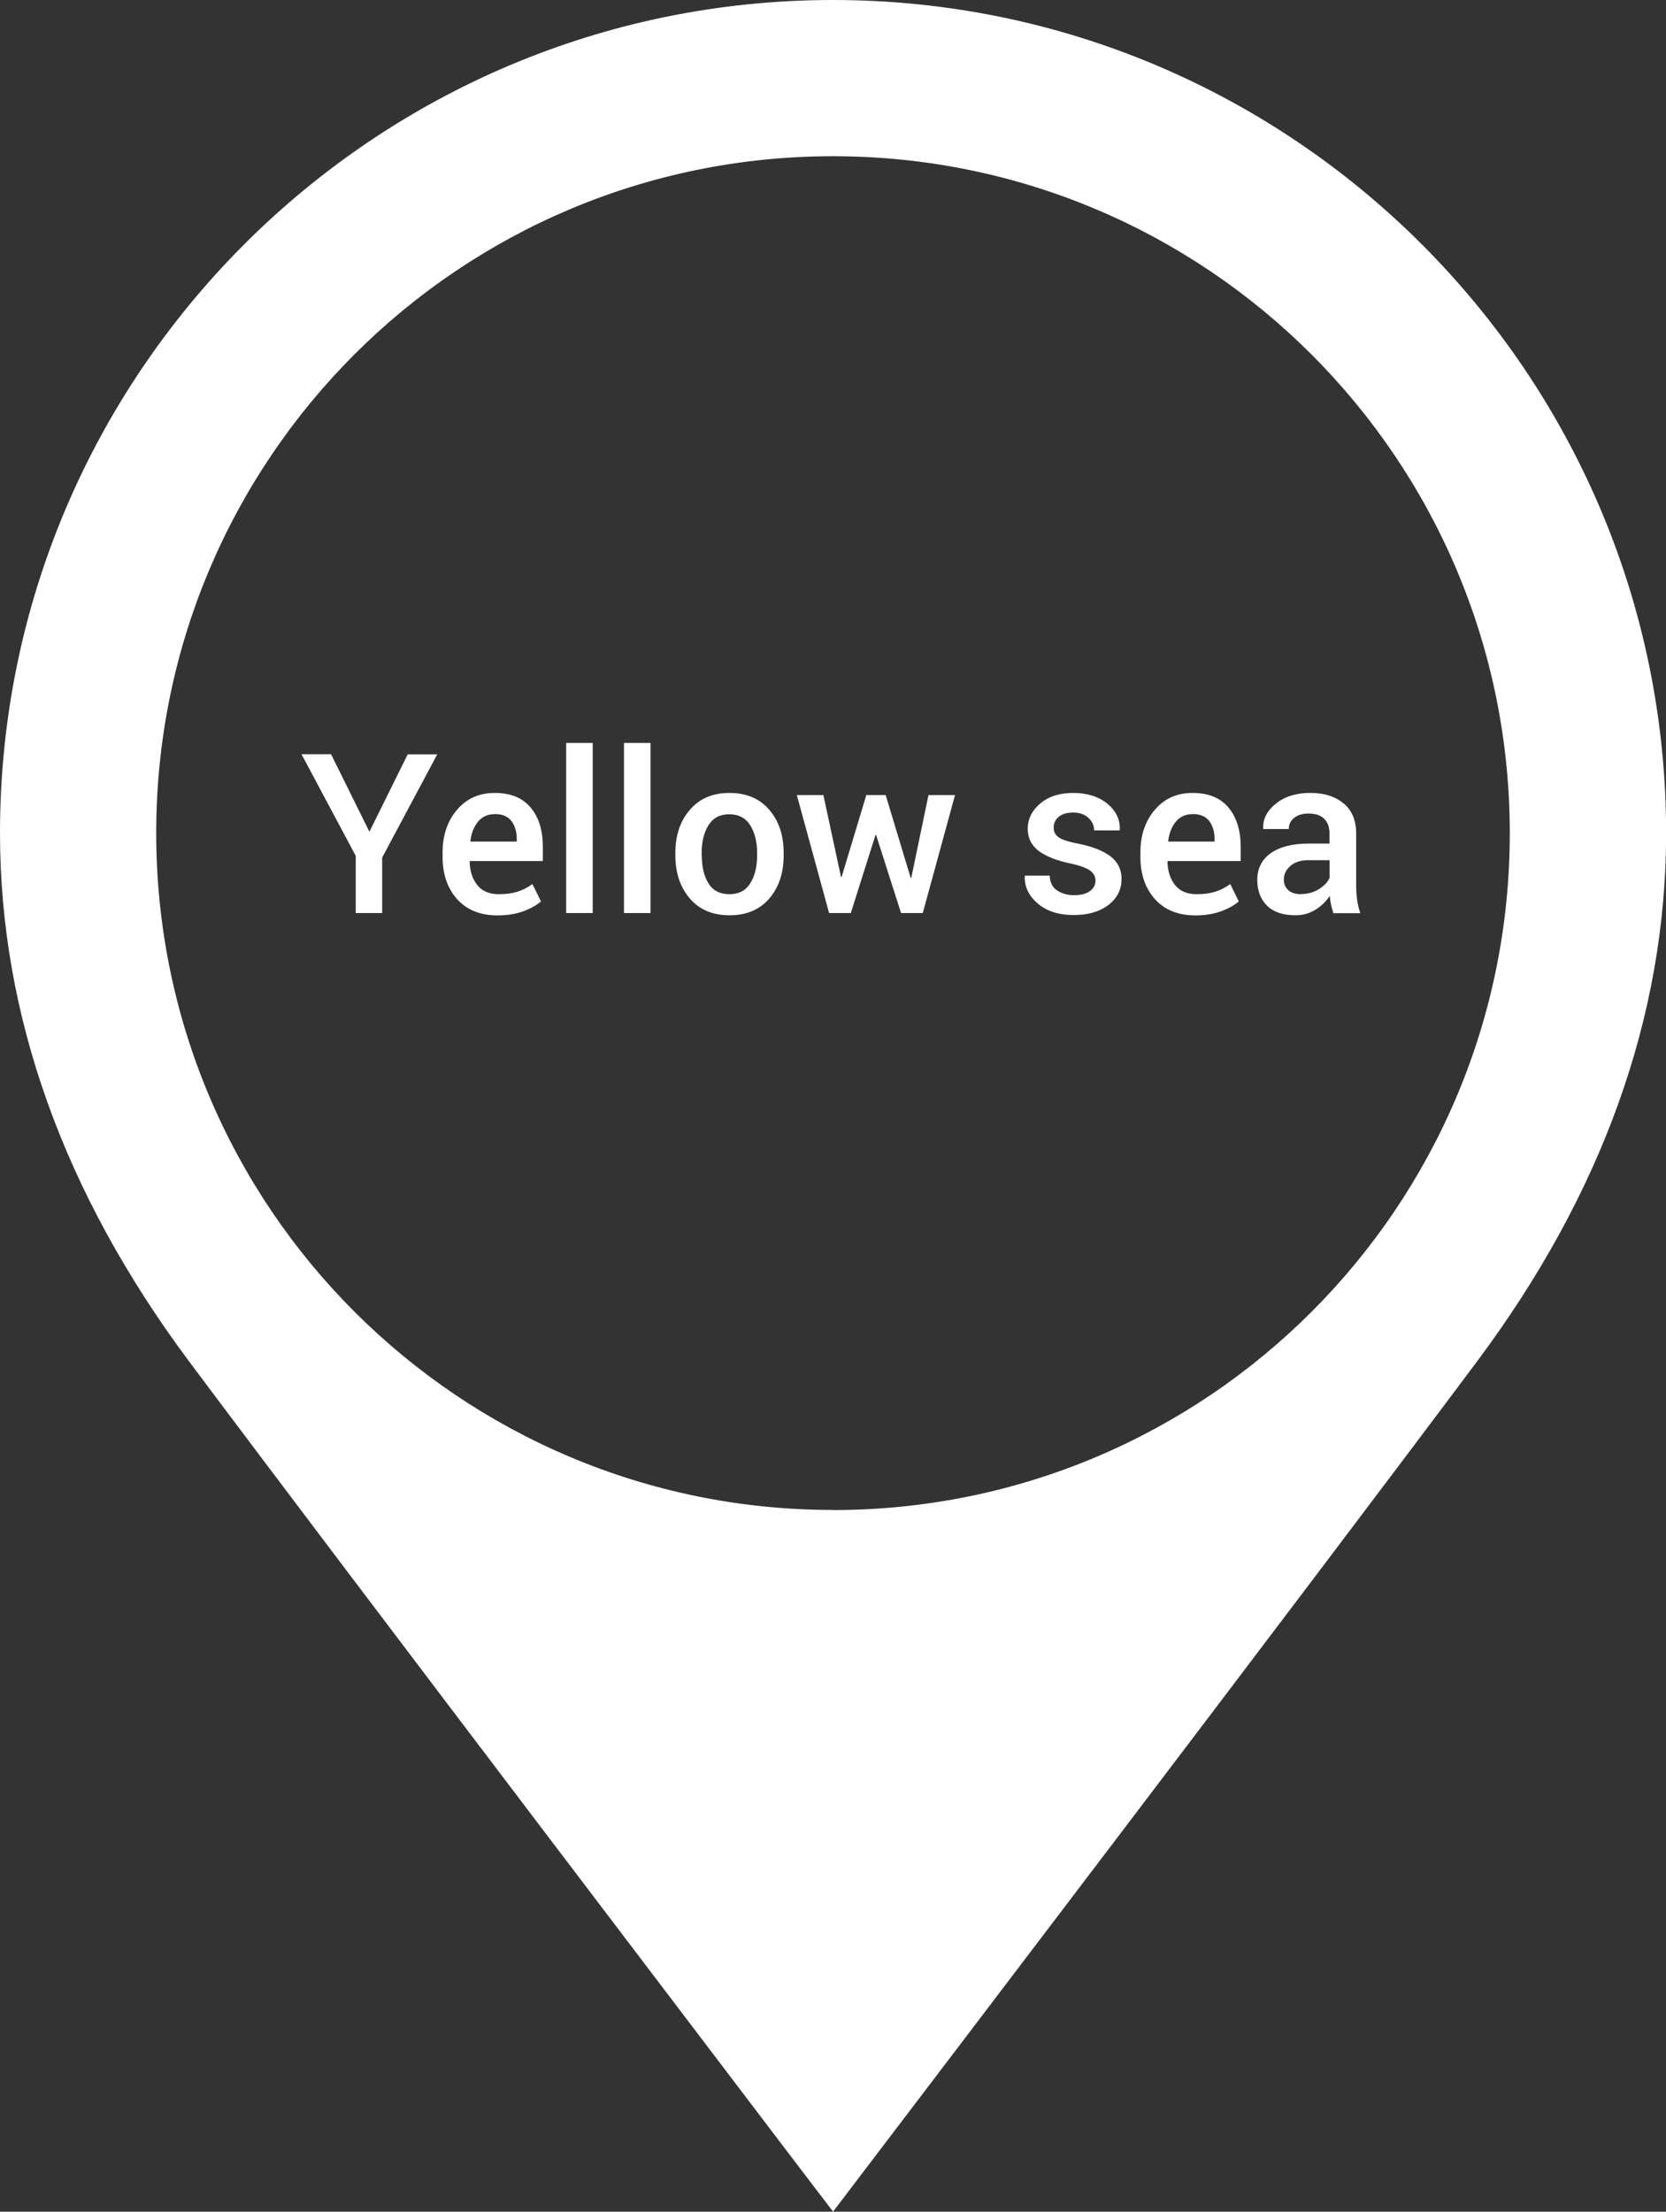 <?xml version="1.0" encoding="UTF-8"?>
<svg id="Layer_2" data-name="Layer 2" xmlns="http://www.w3.org/2000/svg" viewBox="0 0 134.27 178.23">
  <rect x="0" y="0" width="134.27" height="178.23" fill="#333333" stroke="none"/>
  <defs>
    <style>
      .cls-1 {
        fill: #fff;
        stroke-width: 0px;
      }
    </style>
  </defs>
  <g id="Bioluminescence">
    <g>
      <g>
        <path class="cls-1" d="M29.78,67.01l3.08-6.22h2.38l-4.44,8.32v4.47h-2.13v-4.61l-4.37-8.19h2.38l3.08,6.22Z"/>
        <path class="cls-1" d="M40.1,73.77c-1.39,0-2.47-.44-3.26-1.31-.78-.88-1.17-2.01-1.17-3.41v-.35c0-1.39.39-2.54,1.17-3.45.78-.91,1.79-1.35,3.03-1.35,1.28,0,2.24.39,2.9,1.18.66.79.98,1.84.98,3.16v1.15h-5.88l-.02.04c.02.78.23,1.41.62,1.9.39.49.97.73,1.75.73.58,0,1.08-.07,1.51-.21s.82-.34,1.18-.61l.69,1.4c-.36.32-.84.58-1.44.8-.6.22-1.29.33-2.07.33ZM39.87,65.61c-.56,0-1,.2-1.34.6-.33.4-.54.92-.62,1.57l.02.04h3.72v-.17c0-.61-.14-1.1-.43-1.48s-.73-.57-1.35-.57Z"/>
        <path class="cls-1" d="M47.77,73.58h-2.14v-13.71h2.14v13.71Z"/>
        <path class="cls-1" d="M52.43,73.58h-2.14v-13.71h2.14v13.71Z"/>
        <path class="cls-1" d="M54.43,68.74c0-1.42.39-2.58,1.17-3.48.78-.91,1.84-1.36,3.19-1.36s2.44.45,3.21,1.36c.78.91,1.16,2.07,1.16,3.48v.18c0,1.43-.39,2.59-1.16,3.49-.78.9-1.84,1.35-3.2,1.35s-2.43-.45-3.2-1.35c-.78-.9-1.17-2.07-1.17-3.49v-.18ZM56.56,68.92c0,.93.18,1.69.54,2.27s.93.87,1.69.87,1.3-.29,1.67-.87c.37-.58.56-1.34.56-2.26v-.18c0-.91-.19-1.66-.56-2.25s-.94-.88-1.69-.88-1.3.29-1.67.88-.55,1.34-.55,2.25v.18Z"/>
        <path class="cls-1" d="M73.39,70.76h.05l1.39-6.69h2.14l-2.6,9.51h-1.75l-2.01-6.29h-.05l-1.99,6.29h-1.75l-2.6-9.51h2.14l1.42,6.6h.05l1.99-6.6h1.56l2.02,6.69Z"/>
        <path class="cls-1" d="M88.29,70.98c0-.33-.14-.6-.42-.81-.28-.21-.8-.41-1.58-.58-1.12-.23-1.97-.57-2.57-1.01-.59-.45-.89-1.04-.89-1.79,0-.8.34-1.48,1.01-2.04.67-.57,1.56-.85,2.66-.85s2.05.29,2.75.87c.7.58,1.03,1.28,1,2.1l-.02.05h-2.05c0-.39-.15-.72-.46-1.01-.3-.28-.71-.43-1.22-.43s-.91.12-1.18.35c-.27.23-.4.52-.4.86s.13.58.38.77.77.37,1.56.52c1.17.23,2.04.58,2.64,1.03.59.45.89,1.06.89,1.82,0,.86-.35,1.55-1.06,2.1-.71.54-1.64.81-2.79.81-1.24,0-2.21-.32-2.93-.95s-1.05-1.36-1.02-2.18l.02-.05h1.99c.02.55.22.95.6,1.2.38.25.83.38,1.37.38s.97-.11,1.27-.33c.3-.22.45-.5.45-.86Z"/>
        <path class="cls-1" d="M96.34,73.77c-1.39,0-2.47-.44-3.26-1.31-.78-.88-1.17-2.01-1.17-3.41v-.35c0-1.39.39-2.54,1.17-3.45.78-.91,1.79-1.35,3.03-1.35,1.28,0,2.24.39,2.9,1.18.66.79.98,1.84.98,3.16v1.15h-5.88l-.02.04c.02.78.23,1.41.62,1.9.39.49.97.73,1.75.73.58,0,1.08-.07,1.51-.21s.82-.34,1.18-.61l.69,1.4c-.36.32-.84.58-1.44.8-.6.22-1.29.33-2.07.33ZM96.11,65.61c-.56,0-1,.2-1.34.6-.33.4-.54.92-.62,1.57l.02.04h3.72v-.17c0-.61-.14-1.1-.43-1.48s-.73-.57-1.35-.57Z"/>
        <path class="cls-1" d="M107.46,73.58c-.08-.24-.14-.47-.19-.7s-.08-.46-.1-.69c-.29.45-.67.82-1.15,1.12s-1.02.45-1.61.45c-.99,0-1.75-.25-2.28-.76-.53-.51-.8-1.21-.8-2.1s.36-1.64,1.09-2.15c.73-.51,1.75-.77,3.07-.77h1.66v-.83c0-.5-.15-.89-.43-1.17-.29-.28-.71-.42-1.26-.42-.49,0-.87.12-1.16.35-.29.23-.43.53-.43.9h-2.06s0-.04,0-.04c-.04-.75.29-1.42,1.01-2,.71-.58,1.64-.87,2.78-.87s2,.28,2.68.84,1.02,1.37,1.02,2.43v4.23c0,.39.03.77.08,1.13s.14.71.25,1.06h-2.16ZM104.85,72.05c.53,0,1.01-.13,1.45-.4.43-.27.72-.58.86-.92v-1.41h-1.7c-.62,0-1.11.15-1.46.46s-.53.67-.53,1.09c0,.36.12.65.36.87.24.21.58.32,1.02.32Z"/>
      </g>
      <path class="cls-1" d="M67.13,0C30.12,0,0,30.12,0,67.13c0,14.7,5.13,29.02,15.23,42.57,12.74,17.05,47.63,62.9,47.97,63.36l3.94,5.17,3.93-5.17c.35-.46,35.25-46.31,47.98-63.36,10.11-13.54,15.23-27.86,15.23-42.57C134.27,30.12,104.16,0,67.13,0ZM67.13,121.68c-30.12,0-54.54-24.42-54.54-54.55S37.01,12.59,67.13,12.59s54.55,24.42,54.55,54.55-24.42,54.55-54.55,54.55Z"/>
    </g>
  </g>
</svg>